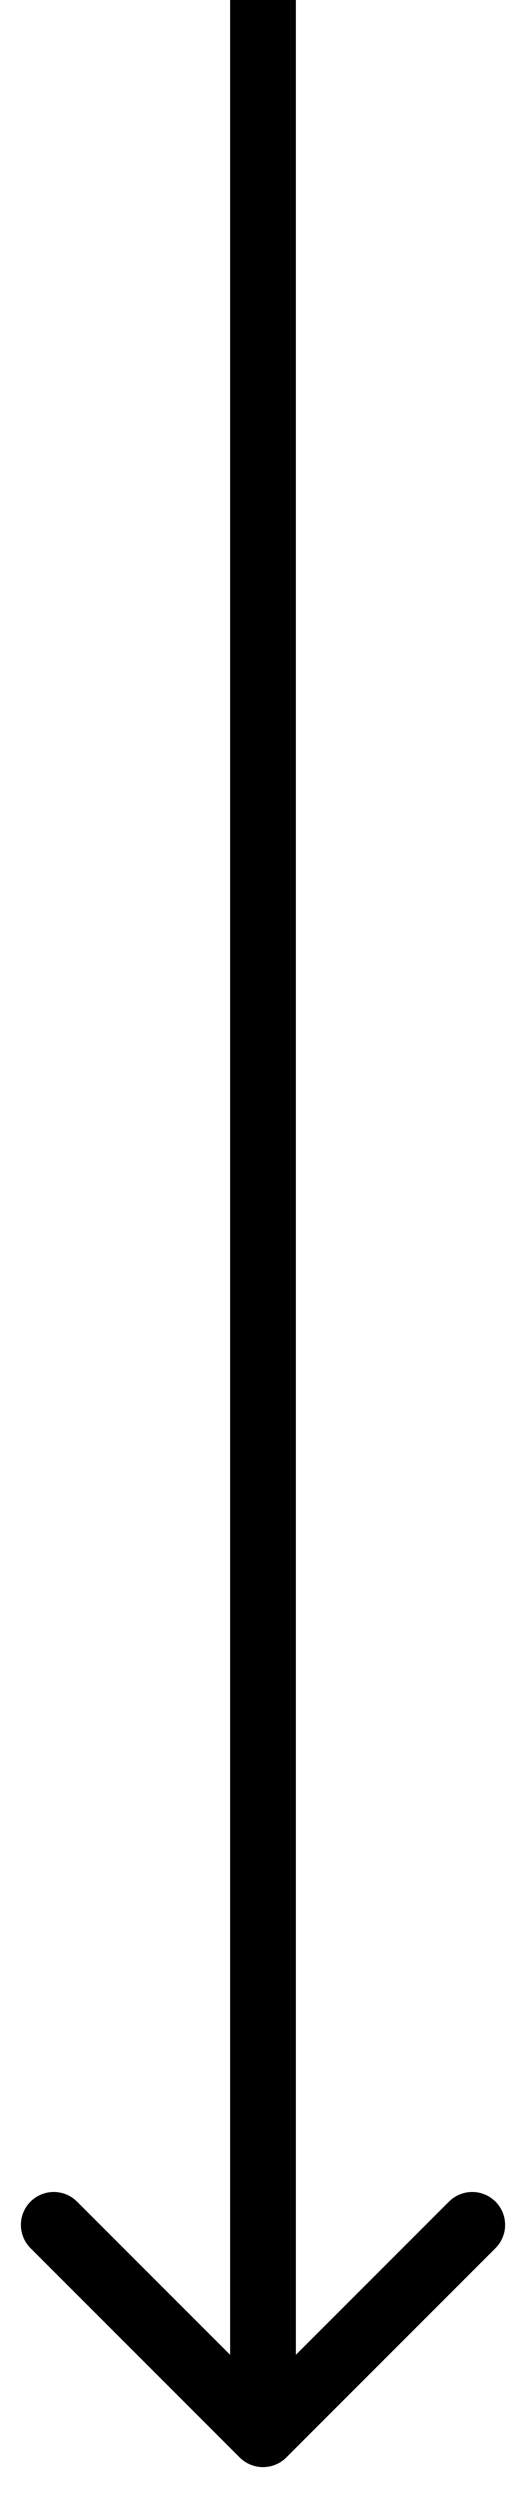 <svg width="8" height="38" viewBox="0 0 8 38" fill="none" xmlns="http://www.w3.org/2000/svg">
<path d="M37.354 0.354C37.549 0.158 37.549 -0.158 37.354 -0.354L34.172 -3.536C33.976 -3.731 33.66 -3.731 33.465 -3.536C33.269 -3.34 33.269 -3.024 33.465 -2.828L36.293 0L33.465 2.828C33.269 3.024 33.269 3.34 33.465 3.536C33.66 3.731 33.976 3.731 34.172 3.536L37.354 0.354ZM0 0.5H37V-0.5H0V0.5Z" transform="translate(4) rotate(90)" fill="black"/>
</svg>
